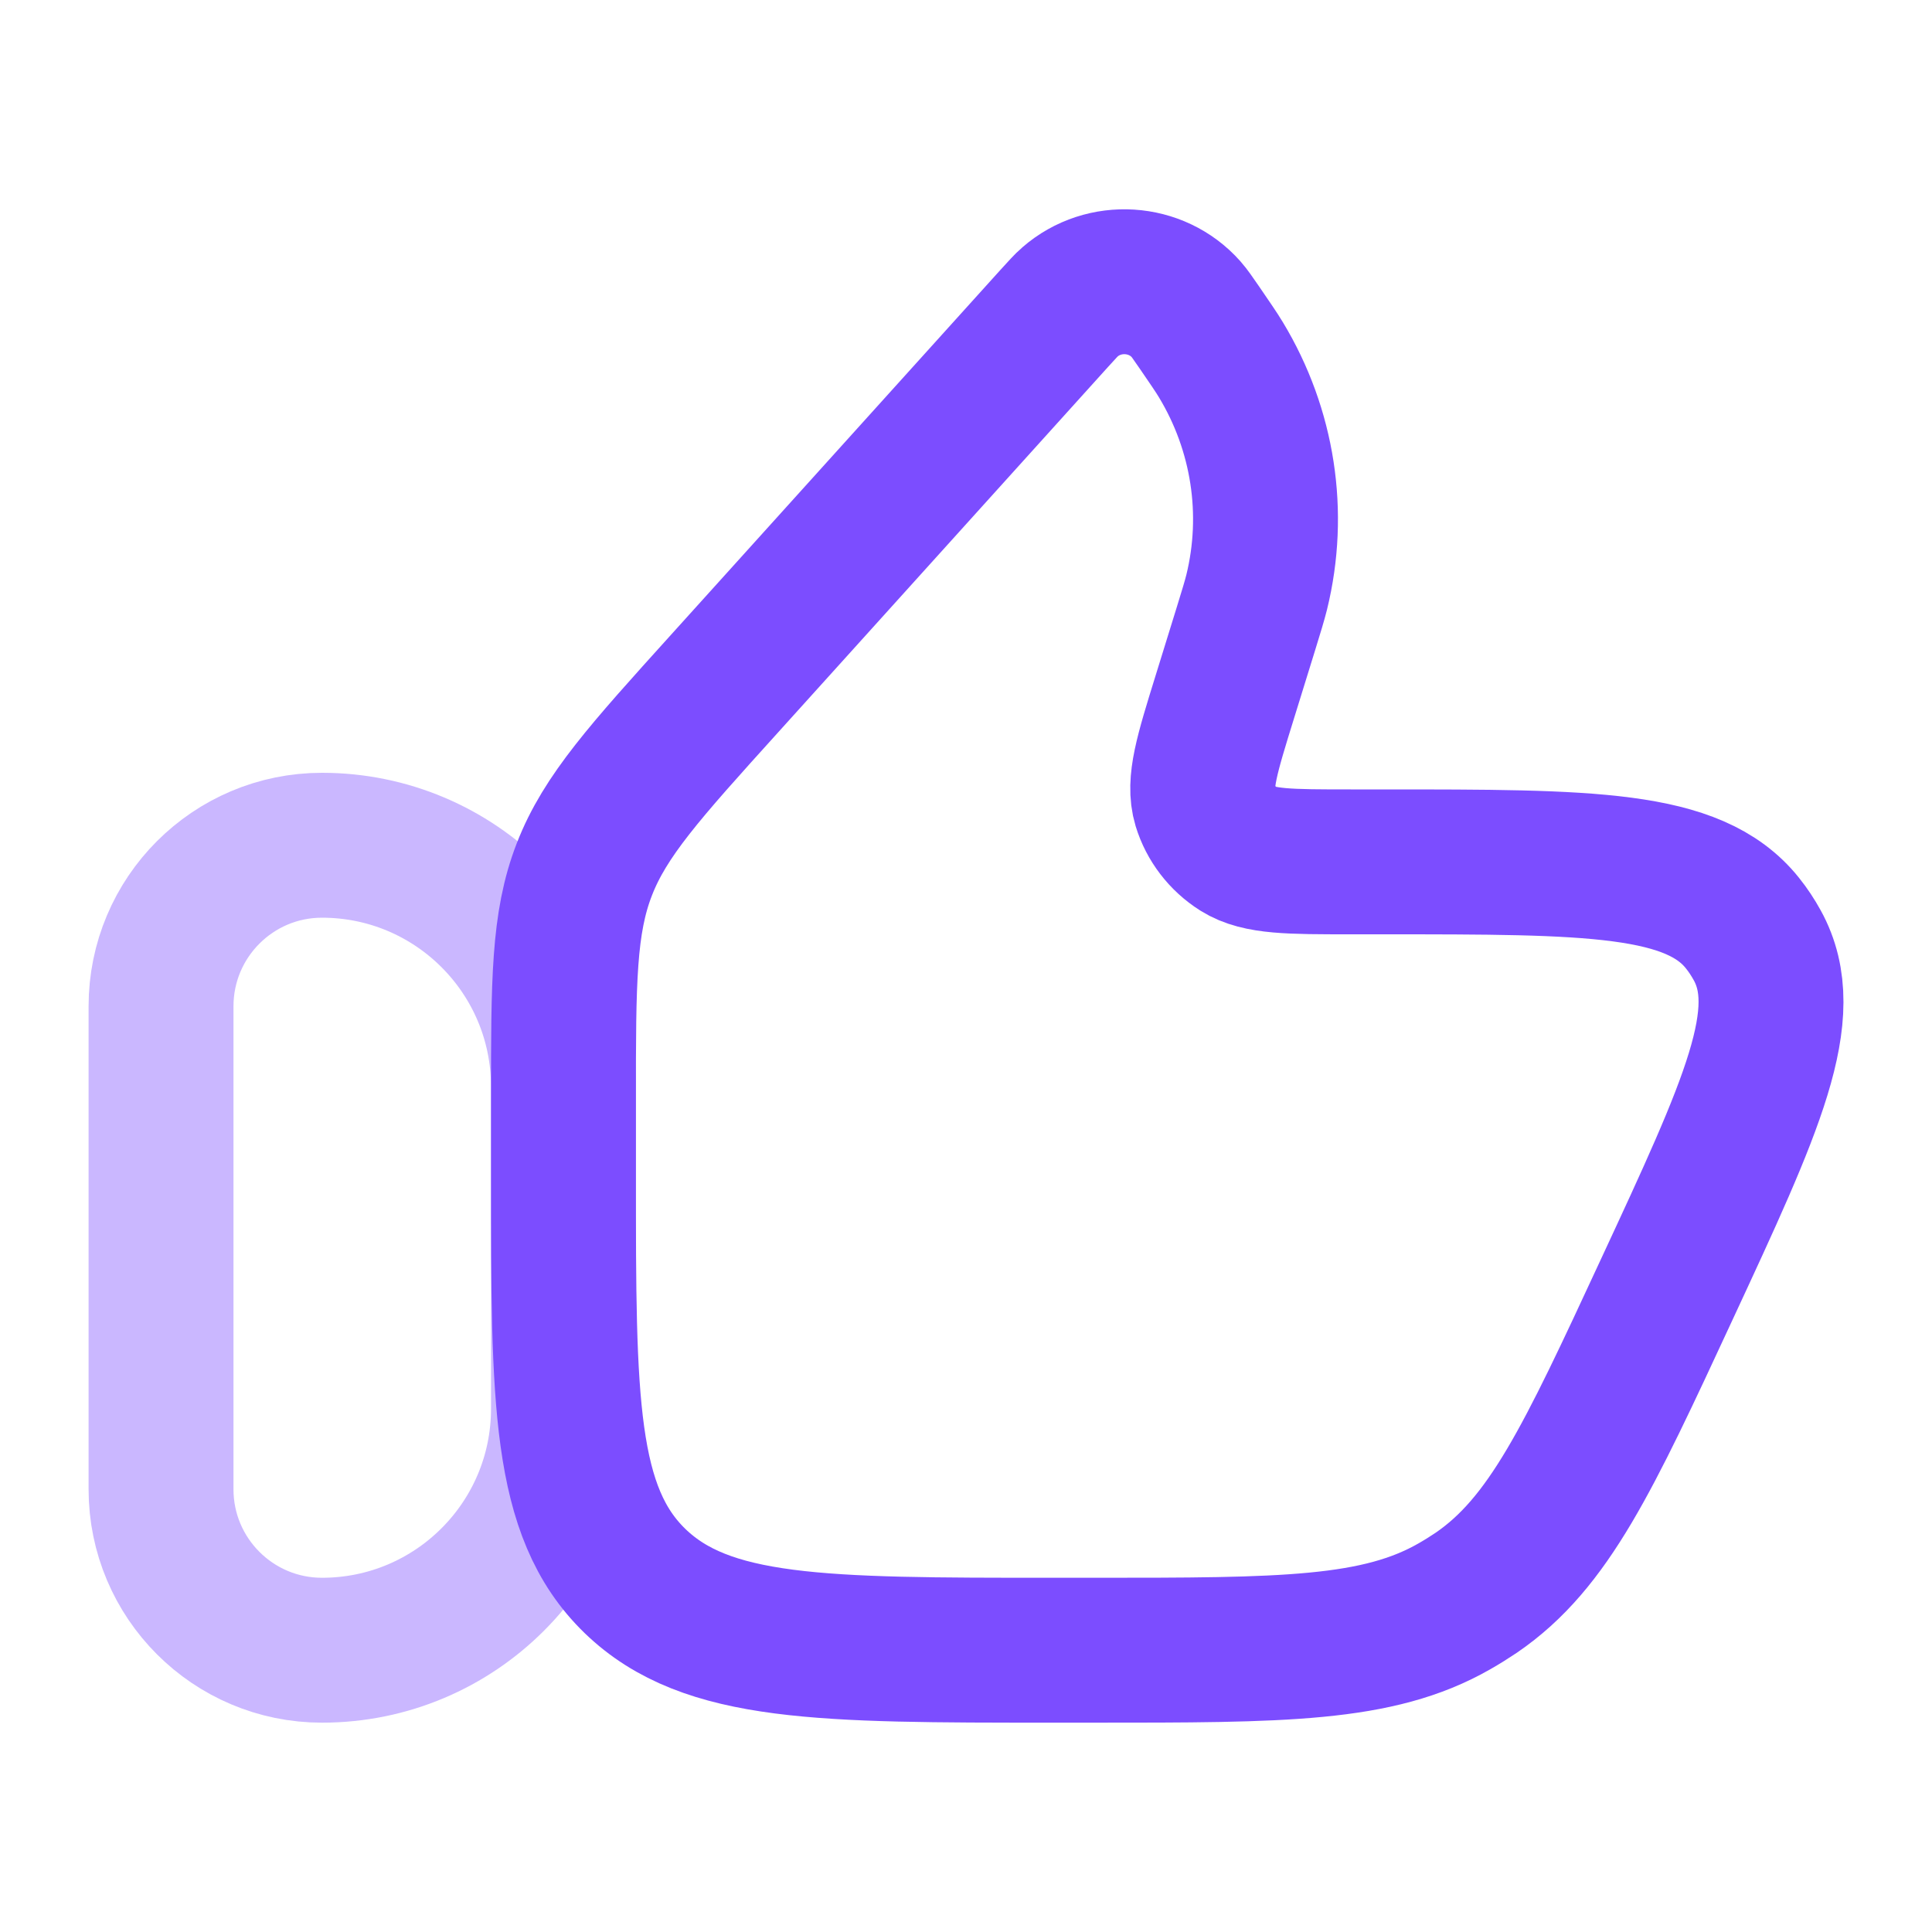 <svg xmlns="http://www.w3.org/2000/svg" width="20" height="20" viewBox="0 0 20 20" fill="none">
<path opacity="0.4" d="M1.667 10.417C1.667 9.496 2.413 8.75 3.333 8.75C4.714 8.75 5.833 9.869 5.833 11.25V14.583C5.833 15.964 4.714 17.083 3.333 17.083C2.413 17.083 1.667 16.337 1.667 15.417V10.417Z" stroke="#7C4DFF" stroke-width="1.5" stroke-linecap="round" stroke-linejoin="round"/>
<path d="M12.899 6.505L12.677 7.222C12.495 7.809 12.404 8.103 12.474 8.335C12.531 8.522 12.655 8.684 12.824 8.791C13.033 8.922 13.35 8.922 13.983 8.922H14.319C16.461 8.922 17.532 8.922 18.038 9.556C18.096 9.628 18.147 9.706 18.191 9.786C18.581 10.493 18.138 11.446 17.253 13.351C16.442 15.099 16.035 15.973 15.282 16.488C15.209 16.537 15.134 16.584 15.057 16.628C14.263 17.083 13.28 17.083 11.314 17.083H10.887C8.505 17.083 7.314 17.083 6.573 16.366C5.833 15.649 5.833 14.495 5.833 12.187V11.375C5.833 10.162 5.833 9.556 6.049 9C6.264 8.445 6.676 7.989 7.501 7.076L10.91 3.3C10.996 3.206 11.038 3.158 11.076 3.126C11.428 2.819 11.971 2.854 12.279 3.202C12.312 3.239 12.348 3.292 12.42 3.396C12.532 3.56 12.589 3.642 12.638 3.723C13.077 4.449 13.21 5.312 13.009 6.131C12.986 6.222 12.957 6.317 12.899 6.505Z" stroke="#7C4DFF" stroke-width="1.5" stroke-linecap="round" stroke-linejoin="round"/>
</svg>